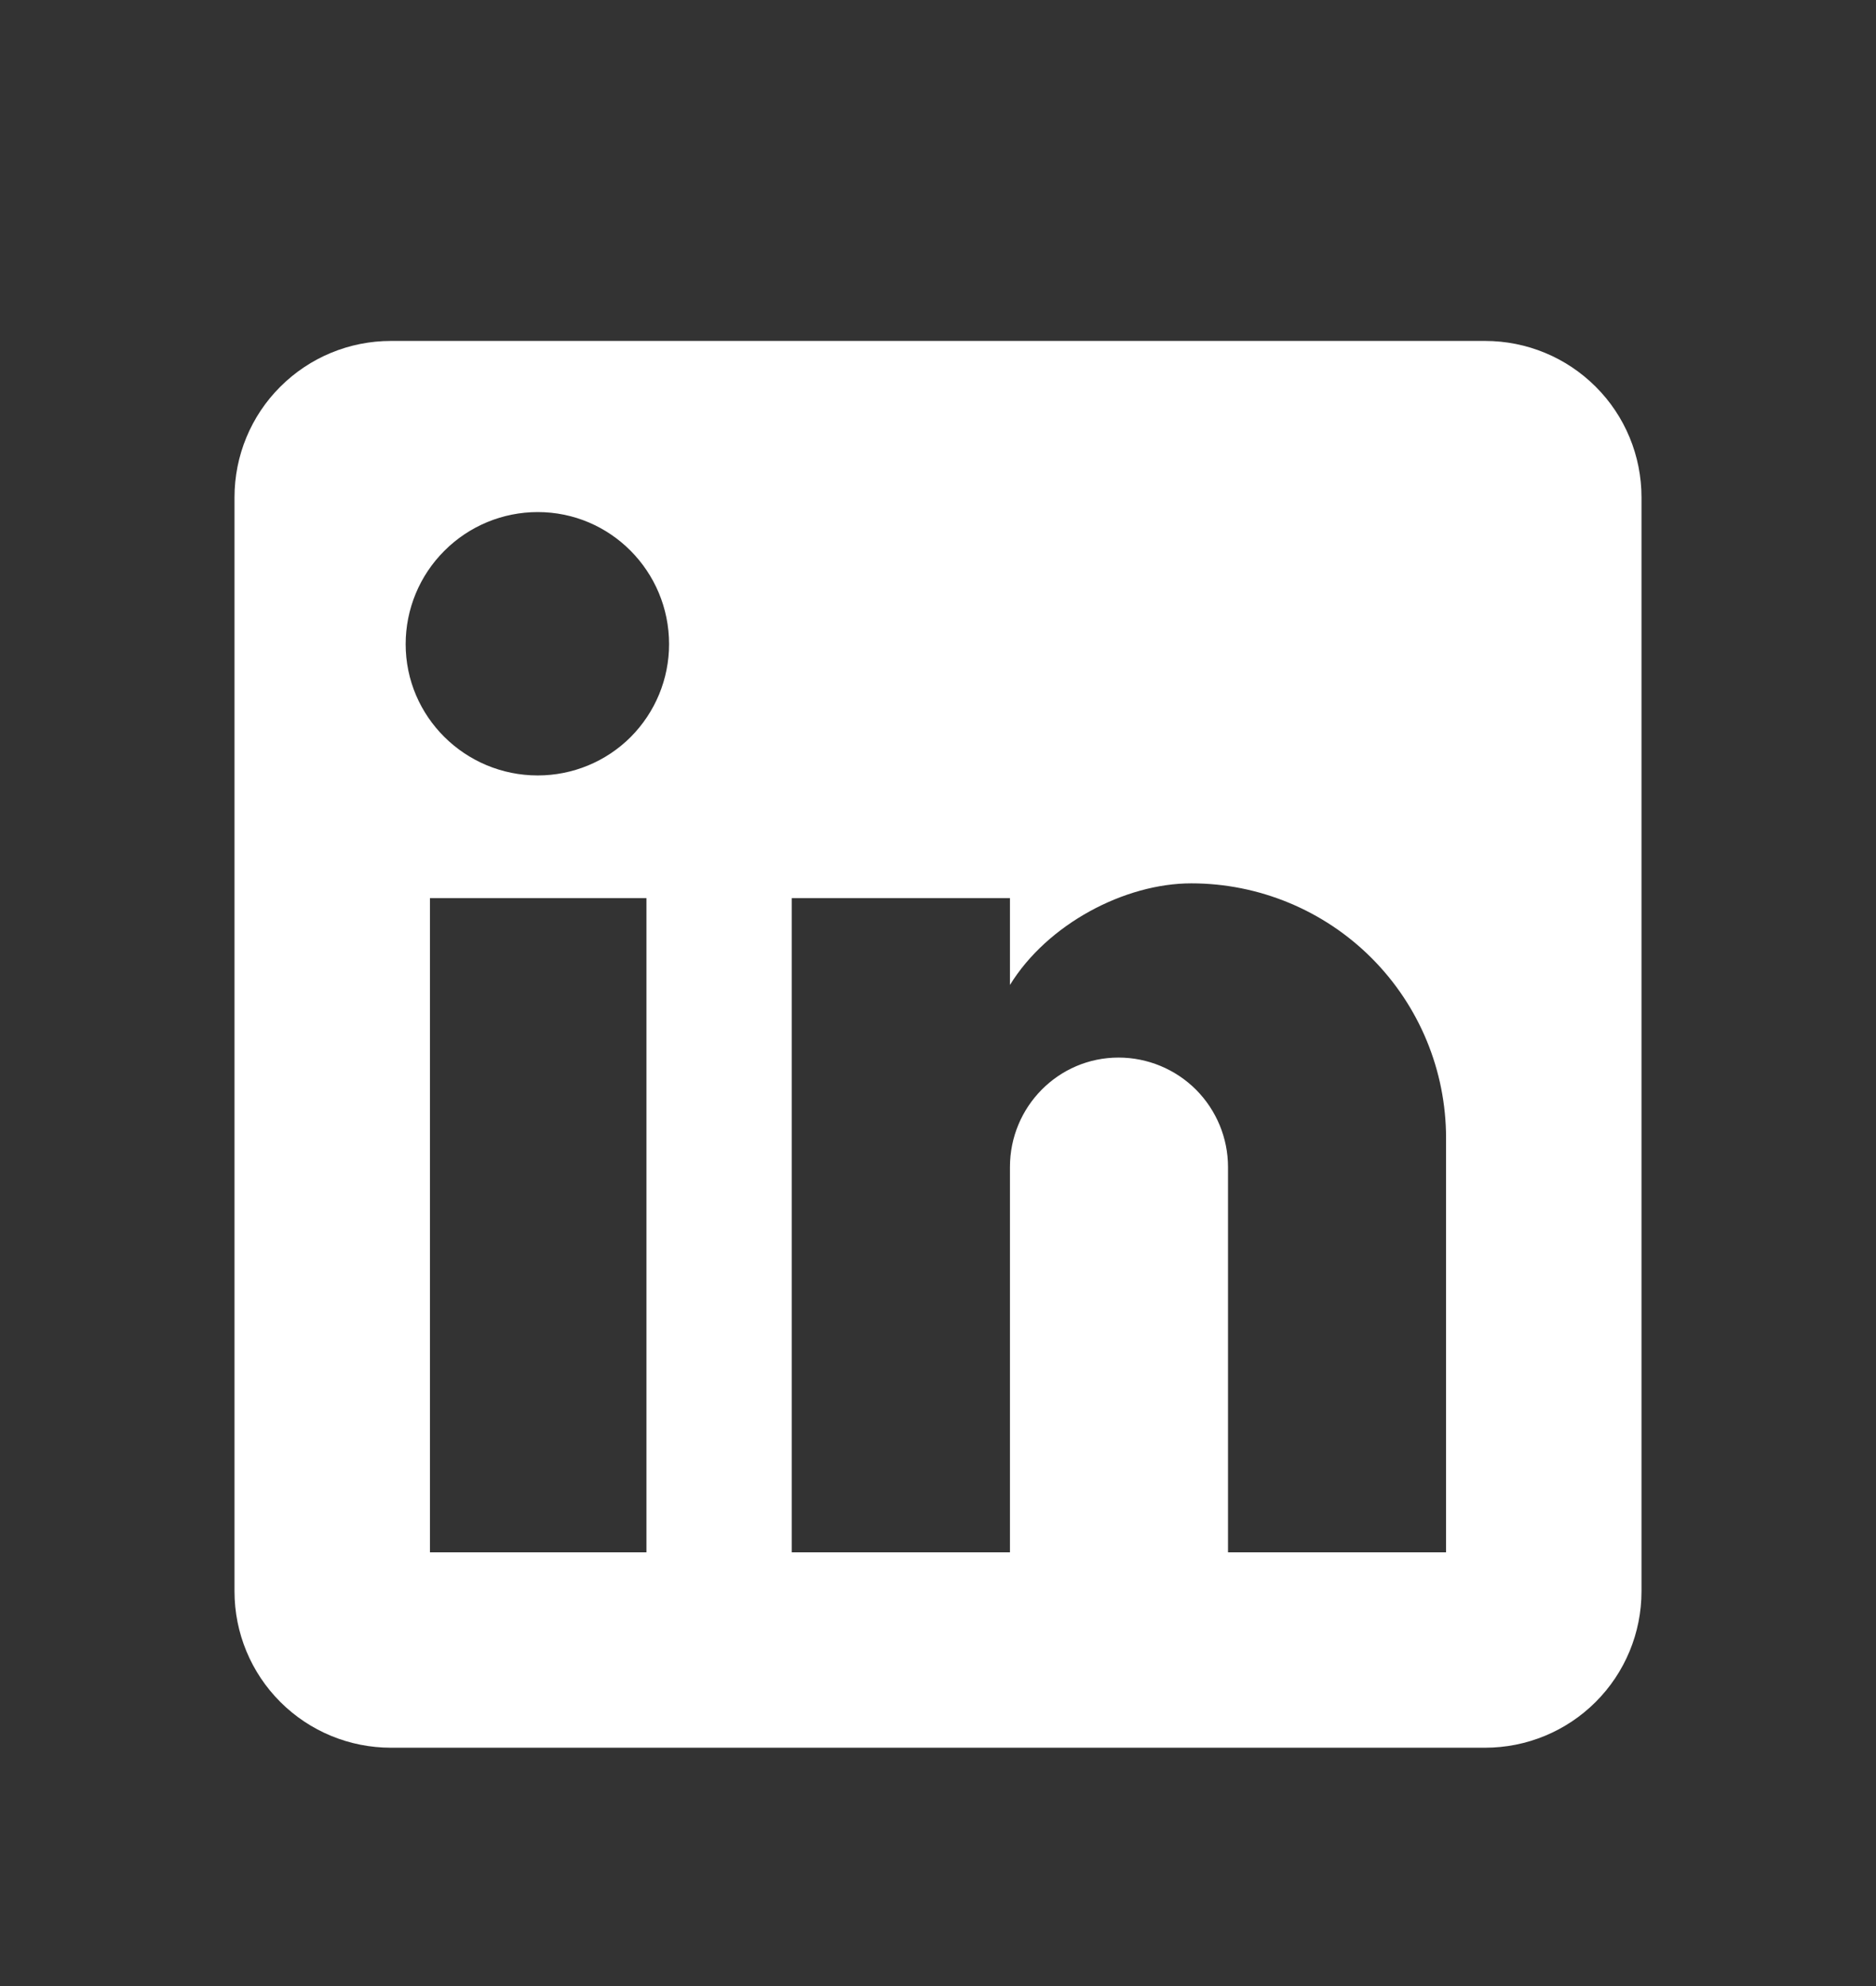 <svg width="17" height="18" viewBox="0 0 17 18" fill="none" xmlns="http://www.w3.org/2000/svg">
<rect x="0" y="0" width="17" height="18" fill="#333333" stroke="none"/>
<path d="M13.458 3.09C13.834 3.09 14.194 3.239 14.46 3.505C14.726 3.77 14.875 4.131 14.875 4.507V14.423C14.875 14.799 14.726 15.159 14.46 15.425C14.194 15.691 13.834 15.84 13.458 15.84H3.542C3.166 15.84 2.806 15.691 2.54 15.425C2.274 15.159 2.125 14.799 2.125 14.423V4.507C2.125 4.131 2.274 3.77 2.54 3.505C2.806 3.239 3.166 3.09 3.542 3.09H13.458ZM13.104 14.069V10.315C13.104 9.702 12.861 9.115 12.428 8.682C11.995 8.249 11.407 8.006 10.795 8.006C10.193 8.006 9.492 8.374 9.152 8.927V8.14H7.175V14.069H9.152V10.577C9.152 10.031 9.591 9.585 10.136 9.585C10.399 9.585 10.652 9.69 10.838 9.876C11.023 10.062 11.128 10.314 11.128 10.577V14.069H13.104ZM4.873 7.028C5.189 7.028 5.492 6.903 5.715 6.68C5.938 6.456 6.063 6.154 6.063 5.838C6.063 5.179 5.532 4.641 4.873 4.641C4.556 4.641 4.251 4.767 4.027 4.992C3.802 5.216 3.676 5.521 3.676 5.838C3.676 6.497 4.215 7.028 4.873 7.028ZM5.858 14.069V8.14H3.896V14.069H5.858Z" fill="white"/>
</svg>
